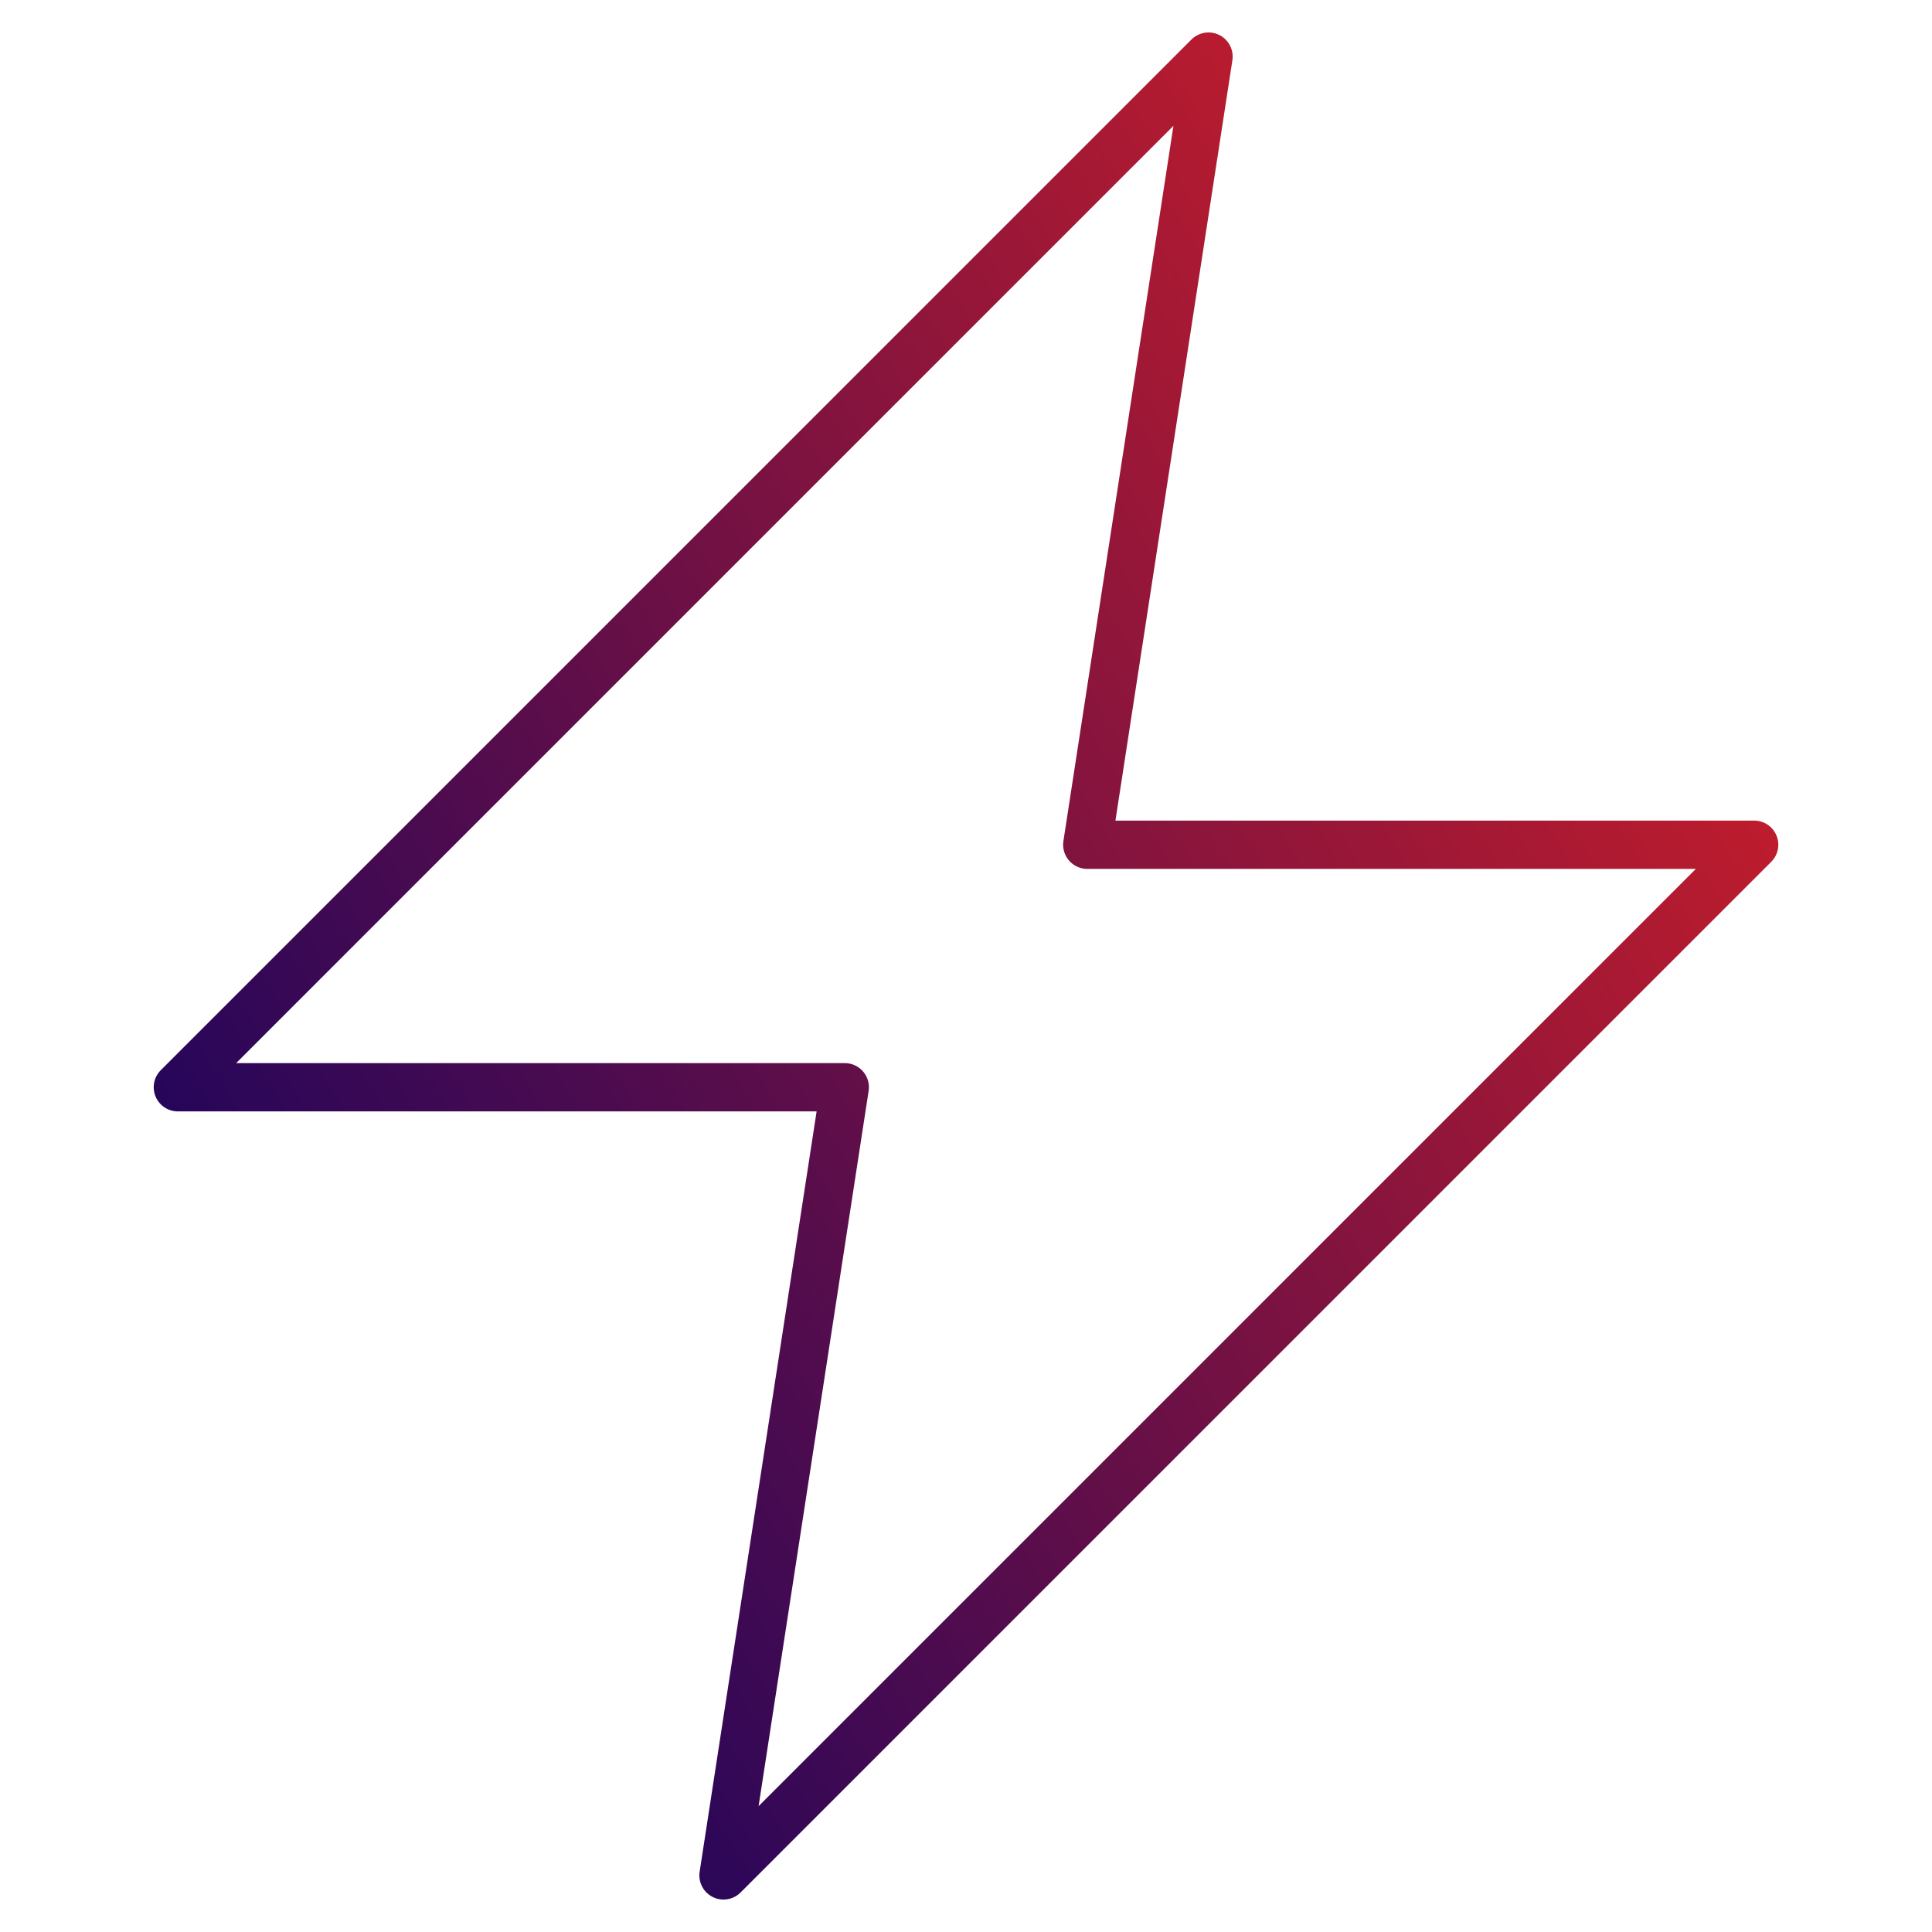 <?xml version="1.0" encoding="UTF-8"?> <svg xmlns="http://www.w3.org/2000/svg" width="80" height="80" viewBox="0 0 80 80" fill="none"><g id="flash_3249948 1"><g id="g474"><g id="g476"><g id="Clip path group"><mask id="mask0_772_1046" style="mask-type:luminance" maskUnits="userSpaceOnUse" x="0" y="0" width="80" height="80"><g id="clipPath482"><path id="path480" d="M0 7.62939e-06H80V80H0V7.62939e-06Z" fill="white"></path></g></mask><g mask="url(#mask0_772_1046)"><g id="g478"><g id="g484"><path id="path486" d="M45.022 34.979H72.636L29.959 77.656L34.98 45.021H7.365L50.042 2.344L45.022 34.979Z" stroke="url(#paint0_linear_772_1046)" stroke-width="2" stroke-miterlimit="10" stroke-linecap="round" stroke-linejoin="round"></path></g></g></g></g></g></g></g><defs><linearGradient id="paint0_linear_772_1046" x1="7.476" y1="77.656" x2="88.565" y2="28.369" gradientUnits="userSpaceOnUse"><stop stop-color="#000066"></stop><stop offset="1" stop-color="#E42221"></stop></linearGradient></defs></svg> 